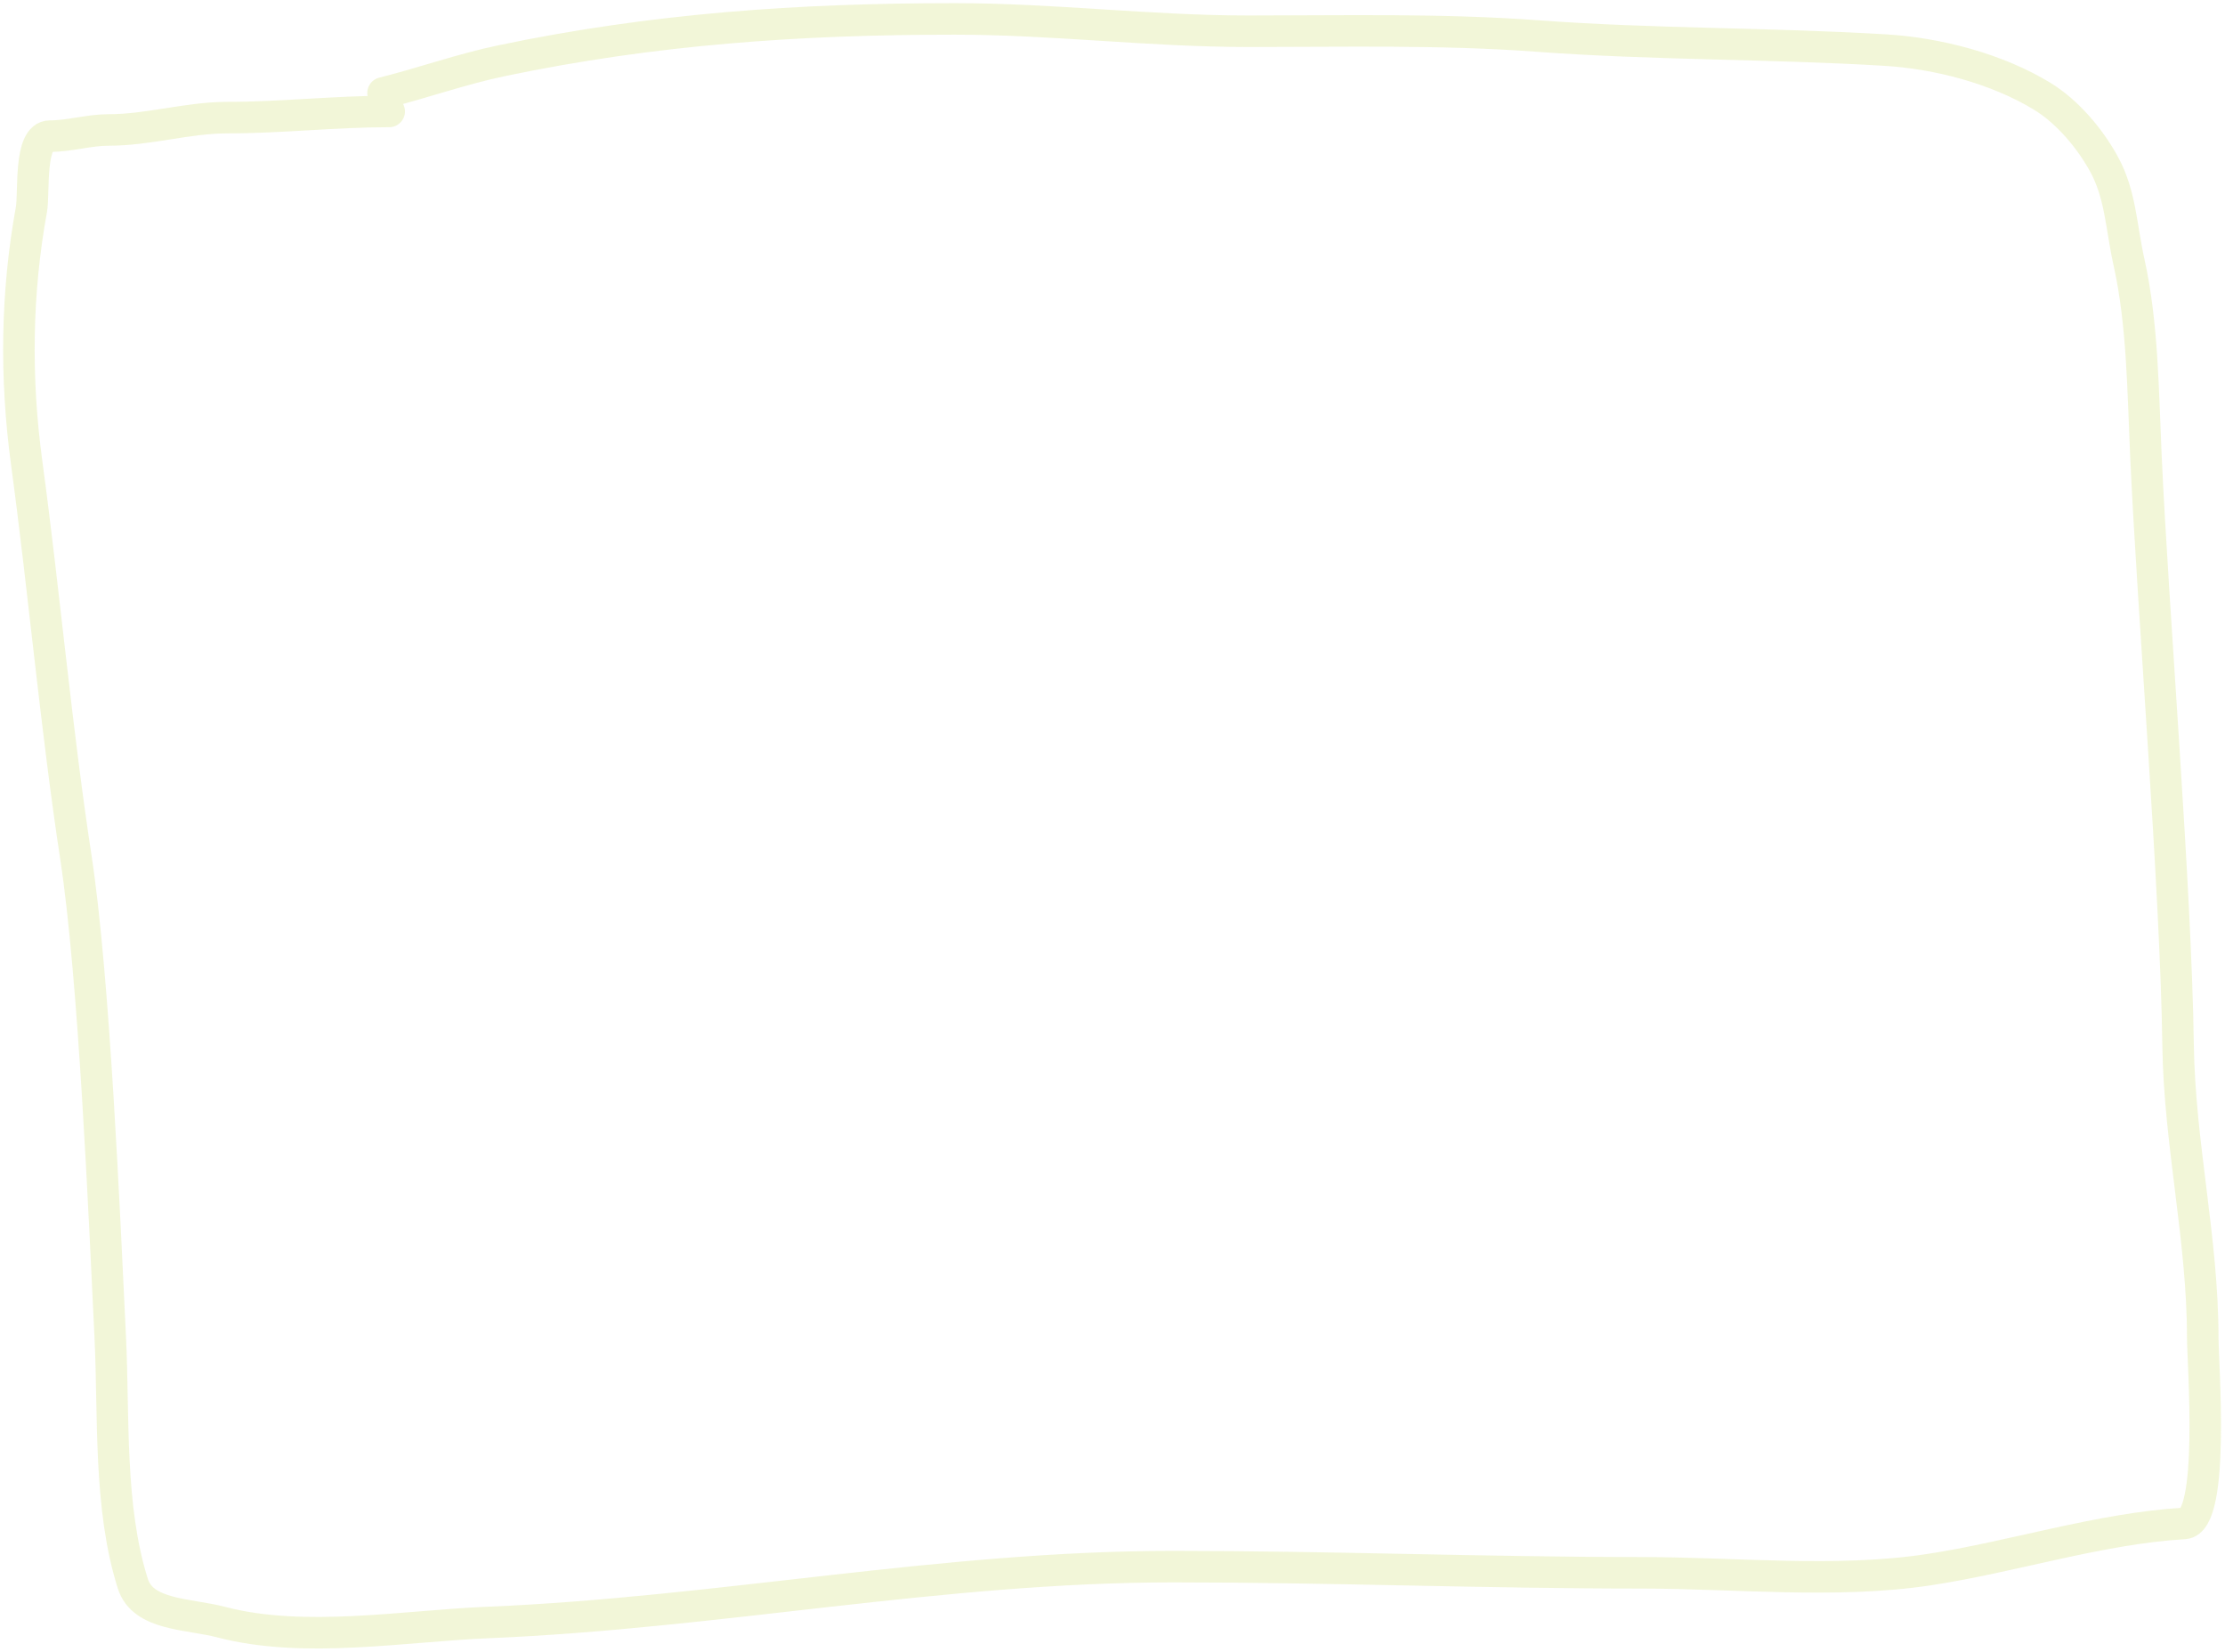 <?xml version="1.0" encoding="UTF-8"?> <svg xmlns="http://www.w3.org/2000/svg" width="353" height="262" viewBox="0 0 353 262" fill="none"> <path d="M61.747 17.68C53.093 17.68 44.634 18.658 36.085 18.658C29.749 18.658 23.602 20.616 17.273 20.616C14.021 20.616 11.122 21.594 7.921 21.594C4.558 21.594 5.456 30.639 4.985 33.23C2.571 46.507 2.409 59.926 4.224 73.354C7.04 94.191 8.888 115.345 12.053 136.097C14.958 155.14 16.563 192.863 17.49 212.096C18.096 224.662 17.232 239.154 21.079 251.242C22.687 256.298 29.86 255.96 35.106 257.332C48.251 260.77 64.015 257.944 77.406 257.386C113.981 255.862 149.492 248.524 186.145 248.524C210.917 248.524 235.641 249.503 260.414 249.503C275.285 249.503 291.289 251.238 305.975 249.013C319.344 246.988 333.086 242.464 346.535 241.673C351.456 241.384 349.471 216.265 349.471 212.205C349.471 196.593 345.77 181.369 345.556 165.773C345.212 140.626 341.58 97.243 340.446 72.158C339.992 62.133 339.942 51.38 337.781 41.657C336.504 35.909 336.455 30.898 333.812 26.053C331.612 22.019 328.04 17.74 324.026 15.287C316.835 10.893 307.431 8.451 299.125 7.948C280.785 6.836 262.288 7.074 243.994 5.718C228.712 4.587 213.376 4.957 198.052 4.957C182.488 4.957 167.018 3 151.457 3C126.741 3 103.664 4.592 79.58 9.633C73.138 10.982 67.182 13.14 60.769 14.744" stroke="#C5D654" stroke-opacity="0.23" stroke-width="5" stroke-linecap="round"></path> </svg> 
